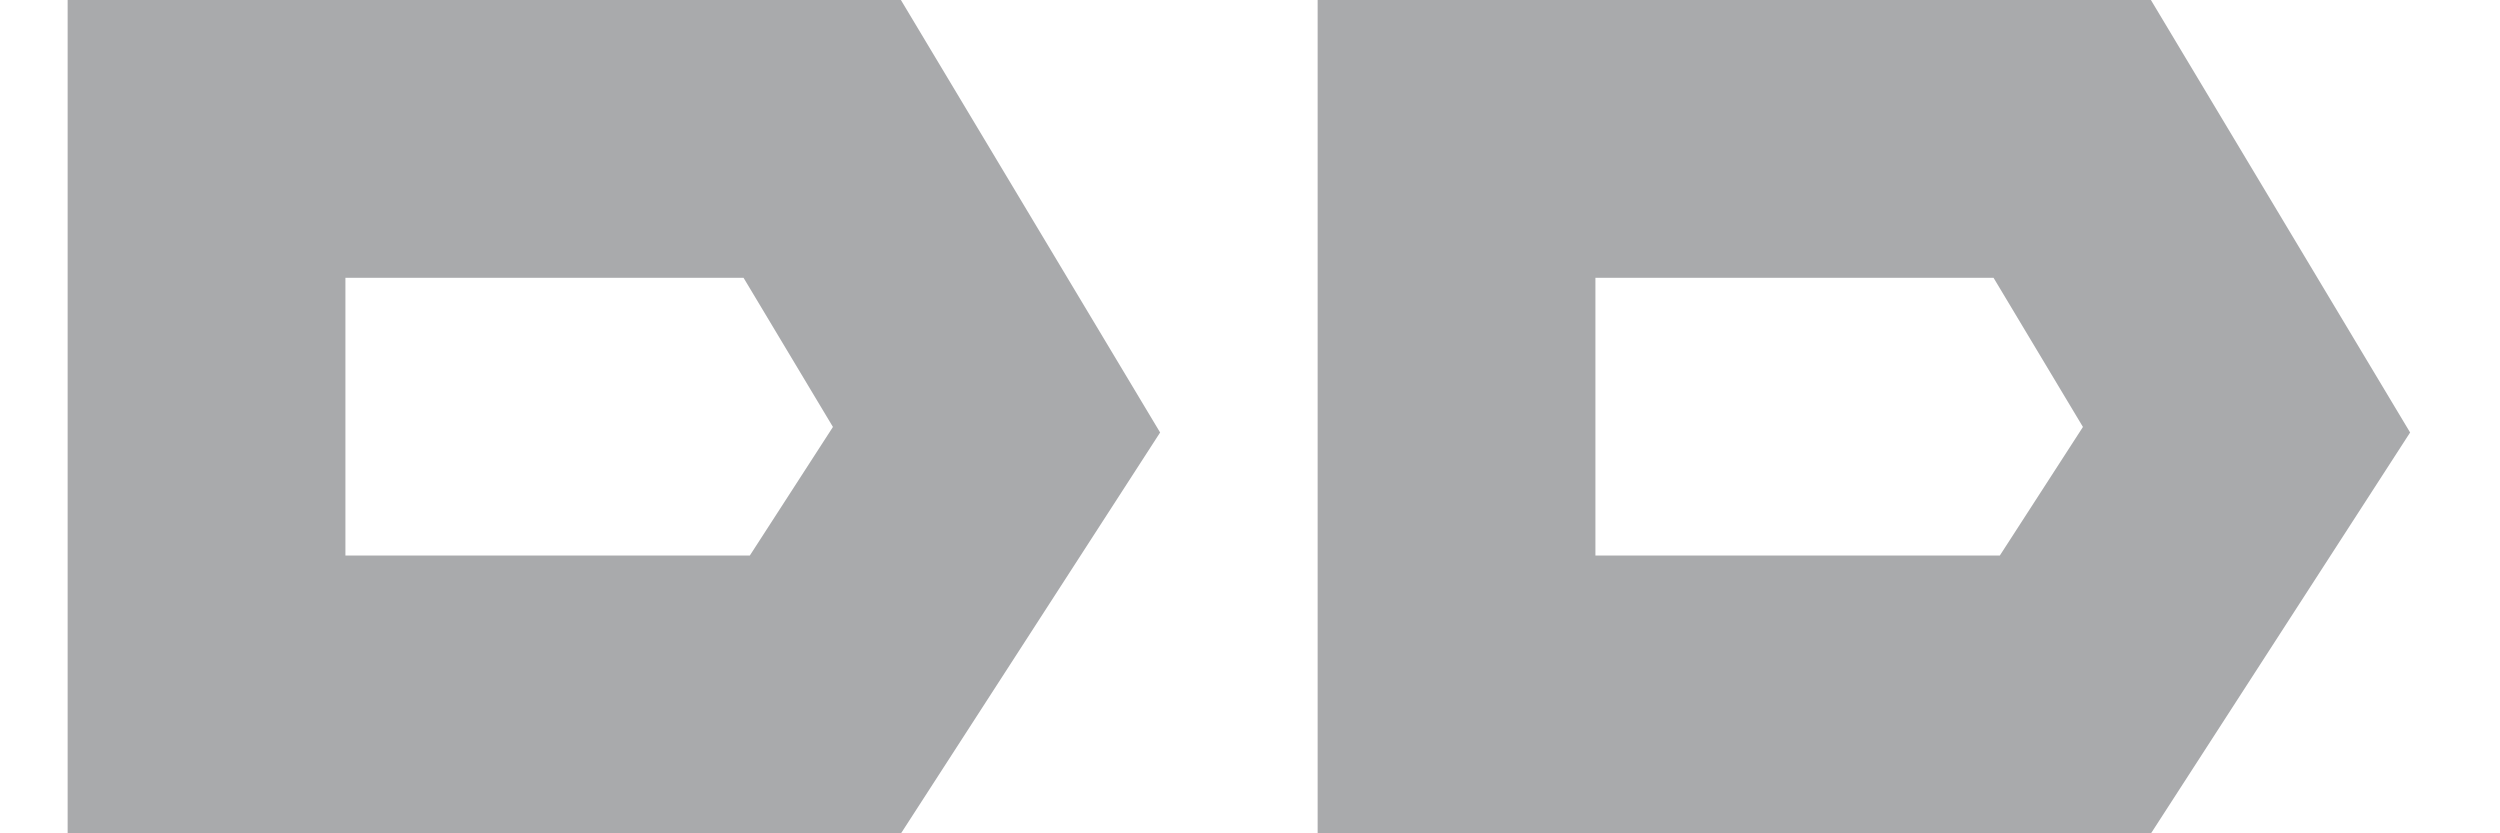 <?xml version="1.0" encoding="UTF-8"?>
<svg width="18px" height="6px" viewBox="0 0 18 6" version="1.1" xmlns="http://www.w3.org/2000/svg" xmlns:xlink="http://www.w3.org/1999/xlink">
    <!-- Generator: Sketch 55.2 (78181) - https://sketchapp.com -->
    <title>icons/op-light-inactive</title>
    <desc>Created with Sketch.</desc>
    <g id="Tablet" stroke="none" stroke-width="1" fill="none" fill-rule="evenodd">
        <g id="03-ITF-UK-TOURNAMENT-DRAW-SHEET-TABLET" transform="translate(-473, -529)">
            <g id="Main-tabs" transform="translate(0, 512)">
                <g id="Draw-hover" transform="translate(194, 8)">
                    <g id="icons/op-light-inactive" transform="translate(275.487, 0)">
                        <rect id="Rectangle" x="0" y="0" width="24" height="24"></rect>
                        <path d="M14,10 L14,14 L18.456,14 L19.688,12.094 L18.433,10 L14,10 Z" id="Rectangle-Copy-2" stroke="#A9AAAC" stroke-width="2"></path>
                        <path d="M5,10 L5,14 L9.456,14 L10.688,12.094 L9.433,10 L5,10 Z" id="Rectangle-Copy" stroke="#A9AAAC" stroke-width="2"></path>
                    </g>
                </g>
            </g>
        </g>
    </g>
</svg>
